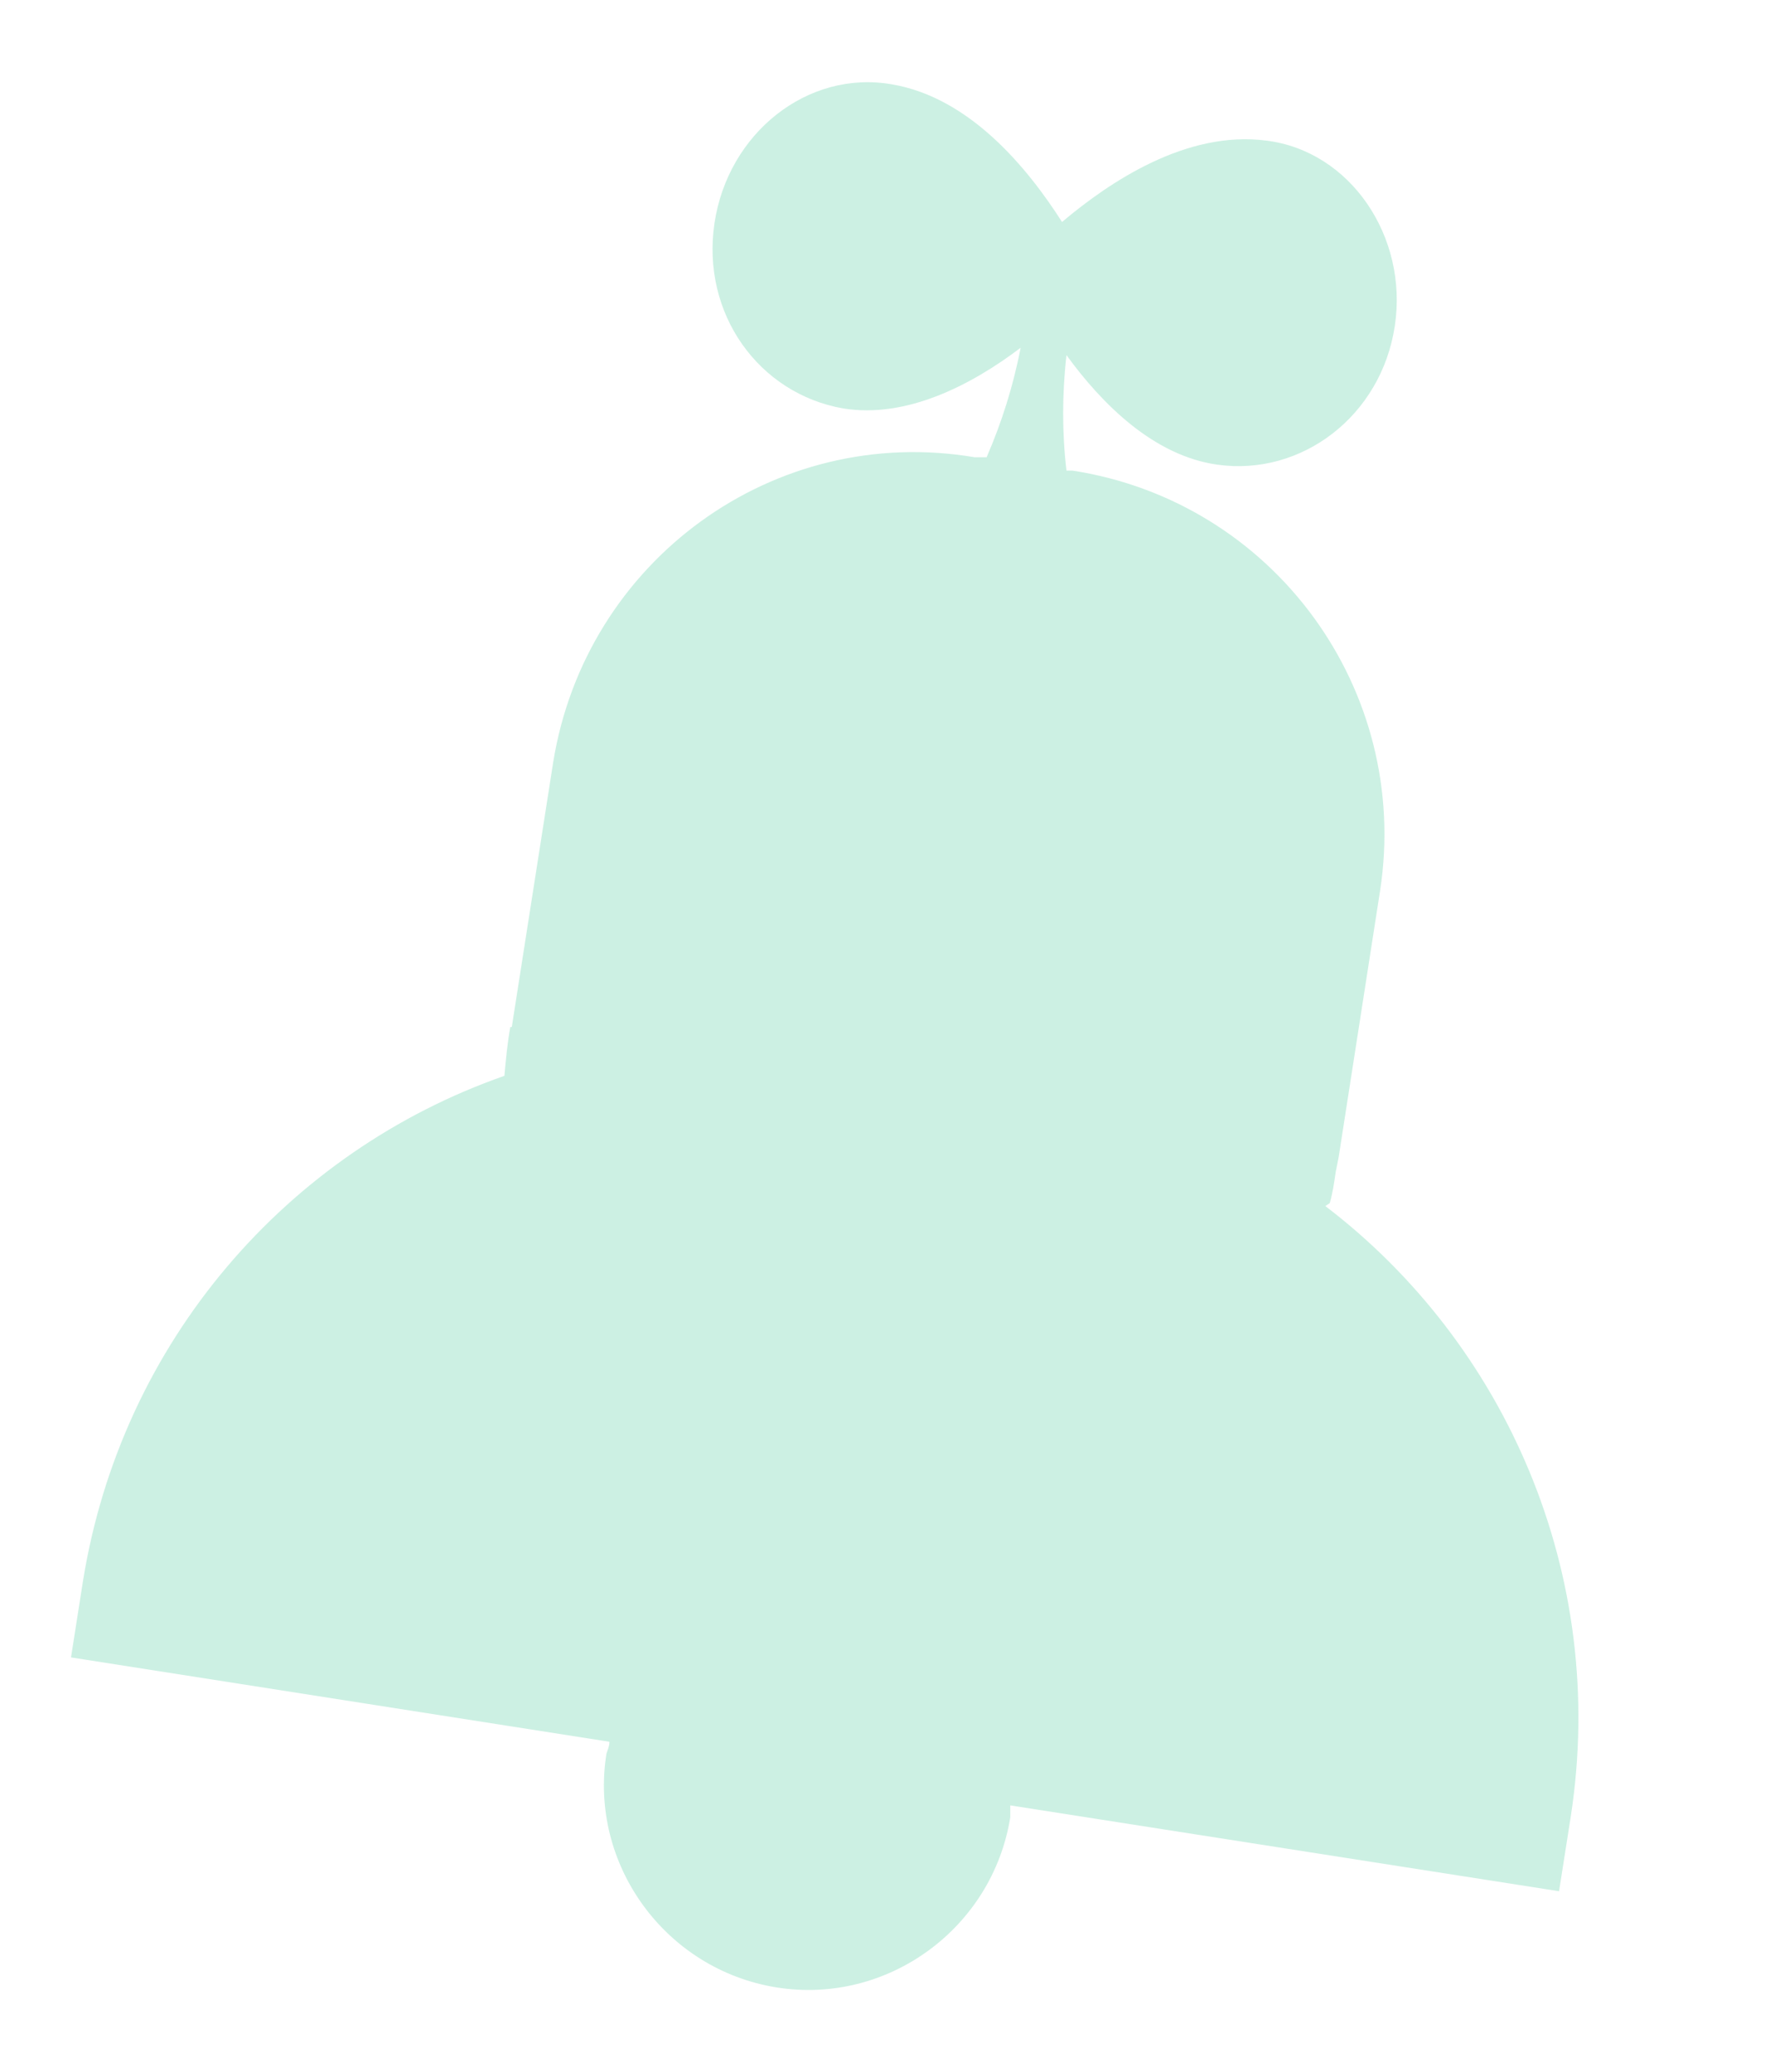 <?xml version="1.0" encoding="UTF-8"?>
<svg id="Layer_1" xmlns="http://www.w3.org/2000/svg" version="1.1" viewBox="0 0 120 140">
  <!-- Generator: Adobe Illustrator 29.0.1, SVG Export Plug-In . SVG Version: 2.1.0 Build 192)  -->
  <defs>
    <style>
      .st0 {
        fill: #00b774;
        opacity: .2;
      }
    </style>
  </defs>
  <path class="st0" d="M89.9,81.3c.2-.7.3-1.4.4-2.1h0s.2-1,.2-1c0,0,0,0,0,0h0s2.8-18,2.8-18c2.1-13.6-7.2-26.3-20.8-28.4h-.4c-.3-2.5-.3-5.2,0-7.8,2.4,3.3,5.9,6.8,10.2,7.4,5.7.8,11.1-3.3,12-9.4.9-6-3-11.8-8.7-12.5-5.4-.7-10.6,2.8-13.8,5.5-2.3-3.6-6.2-8.4-11.5-9.3-5.7-1-11.1,3.3-12,9.4s3,11.5,8.7,12.5c4.3.7,8.7-1.6,12-4.1-.5,2.6-1.3,5.1-2.3,7.4h-.8c-13.6-2.3-26.3,7-28.5,20.6l-2.8,17.9h-.1c-.2,1.1-.3,2.2-.4,3.3-14.6,5.1-25.9,17.9-28.5,34.2l-.8,5.1,36.4,5.7c0,.3-.1.5-.2.8-1.2,7.5,4,14.6,11.5,15.8,7.5,1.2,14.6-4,15.8-11.5,0-.3,0-.5,0-.8l37.1,5.8.8-5.1c2.5-16.3-4.4-31.9-16.6-41.2Z"/>
</svg>